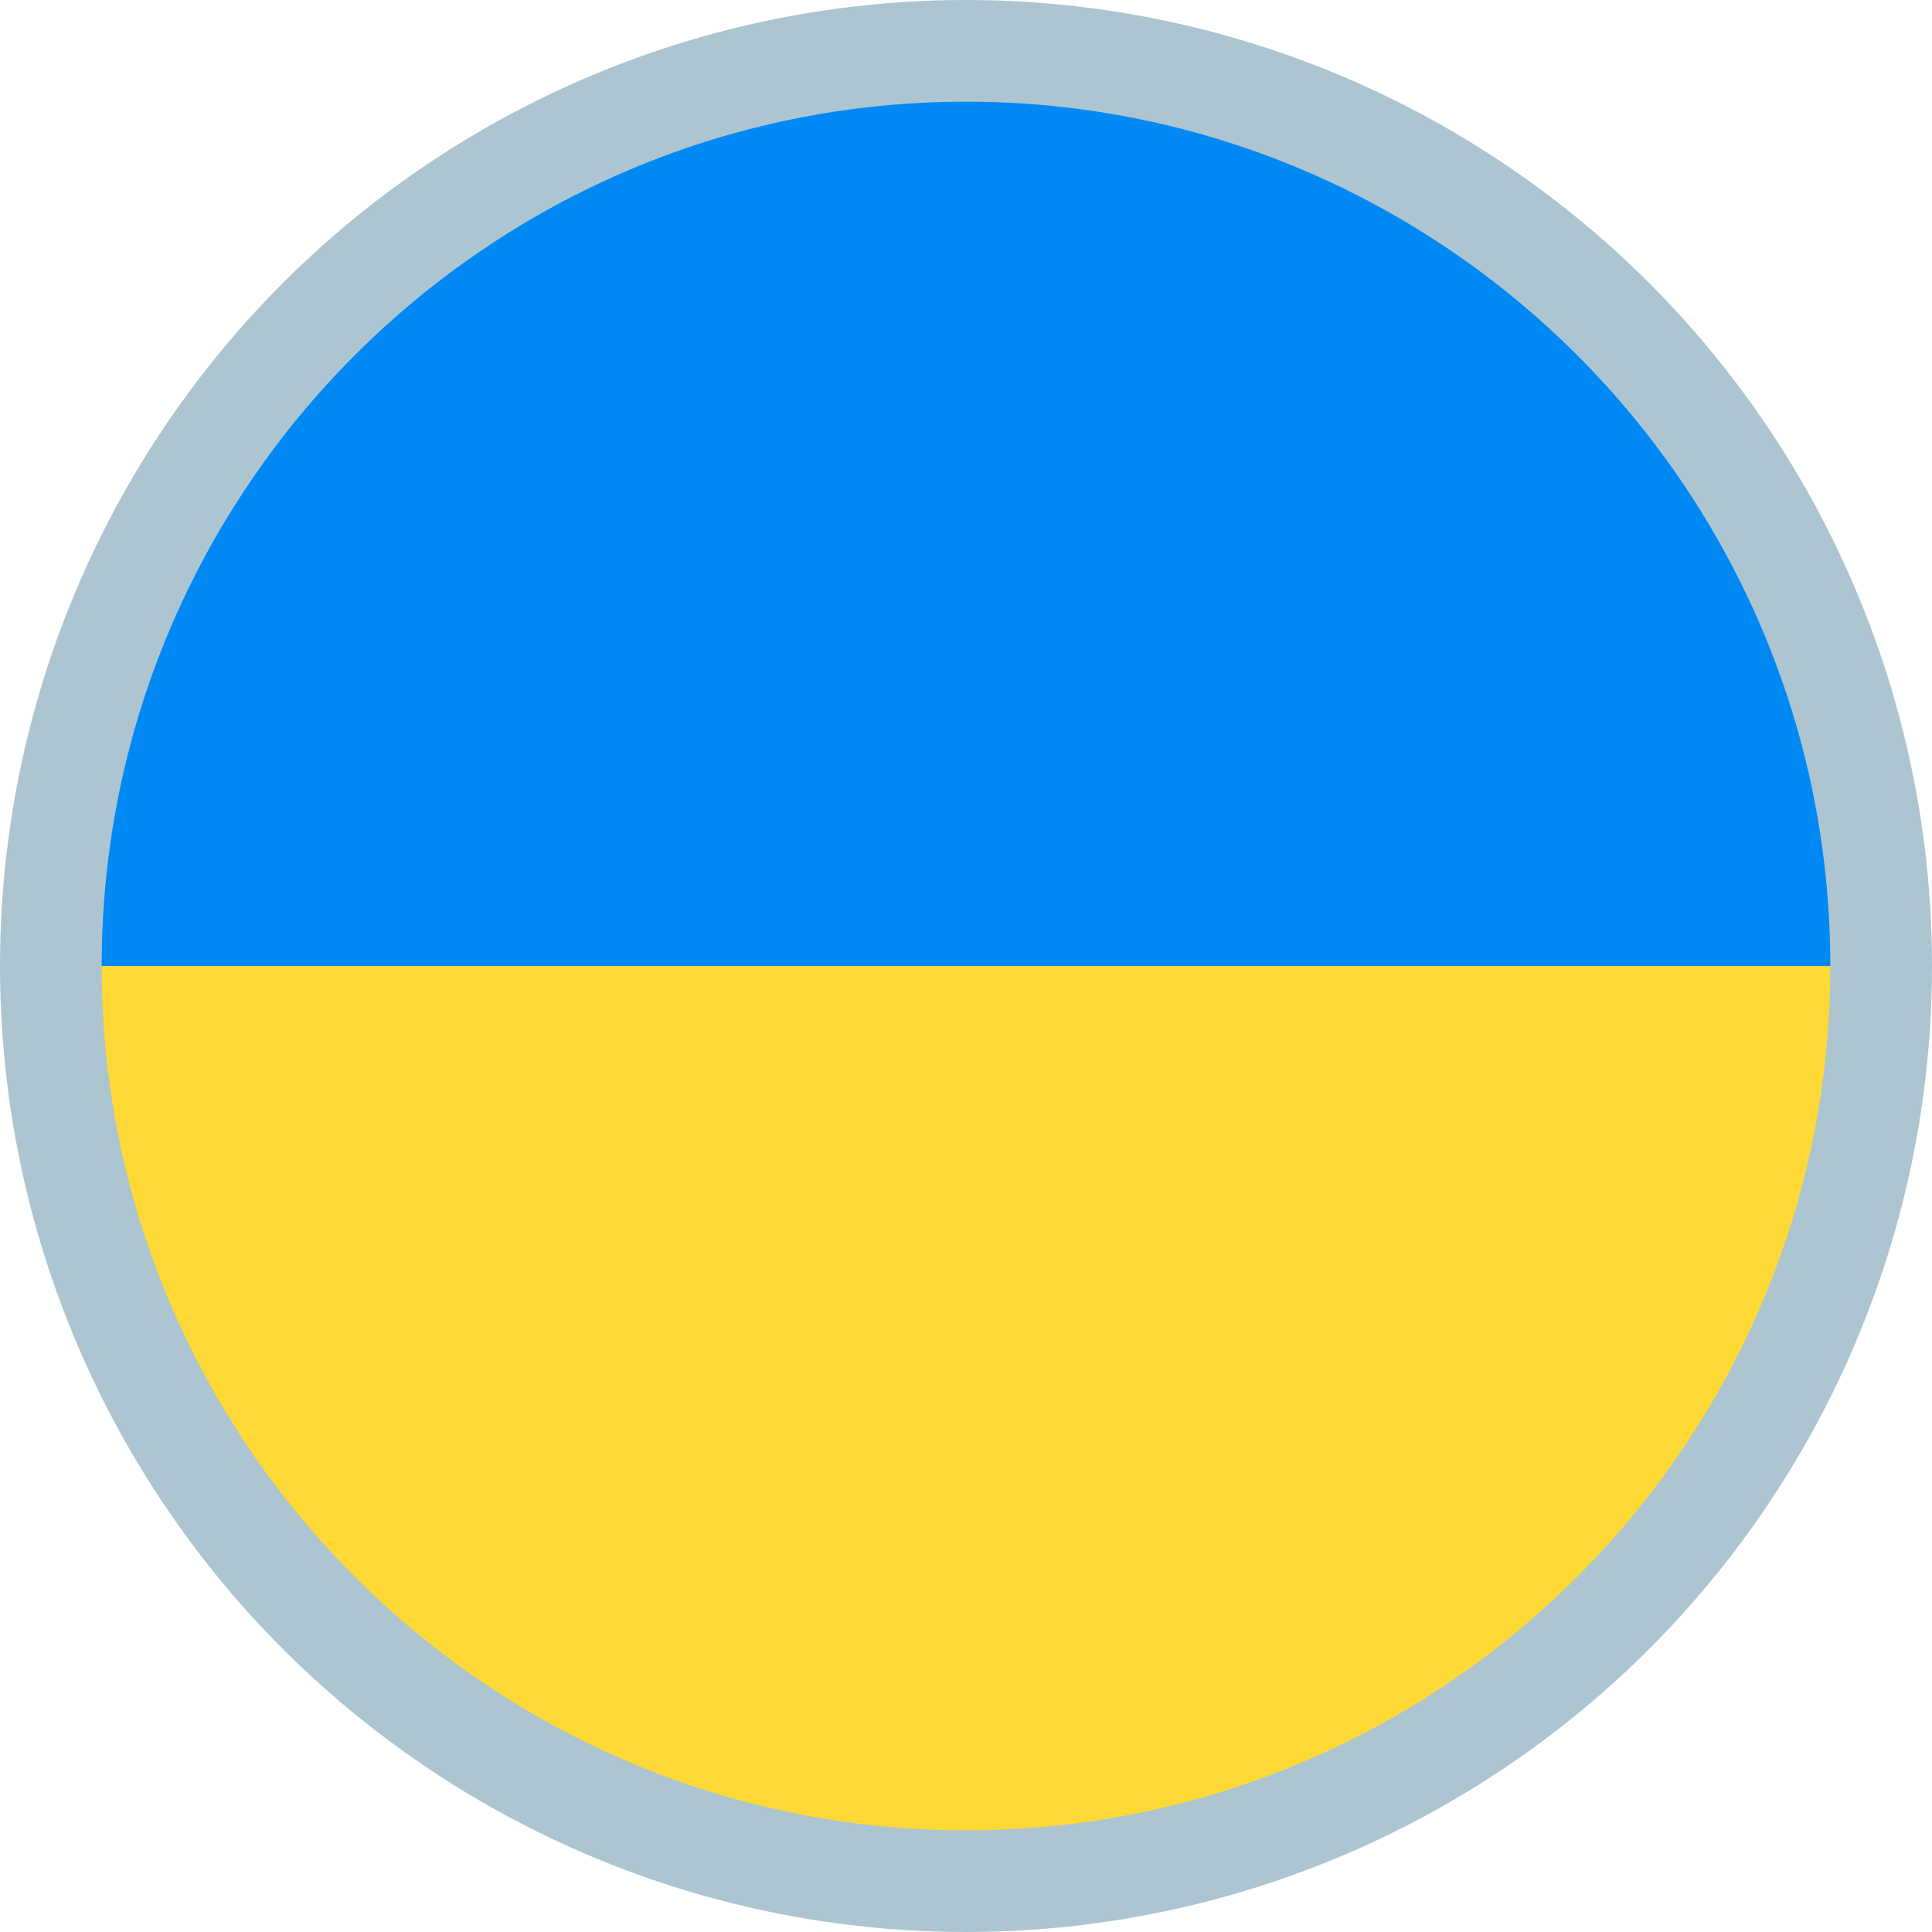 <?xml version="1.0" encoding="utf-8"?>
<!-- Generator: Adobe Illustrator 17.1.0, SVG Export Plug-In . SVG Version: 6.00 Build 0)  -->
<!DOCTYPE svg PUBLIC "-//W3C//DTD SVG 1.1//EN" "http://www.w3.org/Graphics/SVG/1.1/DTD/svg11.dtd">
<svg version="1.1" id="Layer_1" xmlns:x="http://ns.adobe.com/Extensibility/1.0/" xmlns:i="http://ns.adobe.com/AdobeIllustrator/10.0/" xmlns:graph="http://ns.adobe.com/Graphs/1.0/"
	 xmlns="http://www.w3.org/2000/svg" xmlns:xlink="http://www.w3.org/1999/xlink" x="0px" y="0px" width="19px" height="19px"
	 viewBox="0 0 19 19" enable-background="new 0 0 19 19" xml:space="preserve">
<g>
	<circle fill="#ADC5D0" cx="9.5" cy="9.5" r="9.5"/>
	<path fill="#FFDA37" d="M9.5,18c4.69,0,8.5-3.81,8.5-8.5H1C1,14.19,4.81,18,9.5,18z"/>
	<path fill="#0089F5" d="M9.5,1C4.81,1,1,4.81,1,9.5h17C18,4.81,14.19,1,9.5,1z"/>
</g>
</svg>
